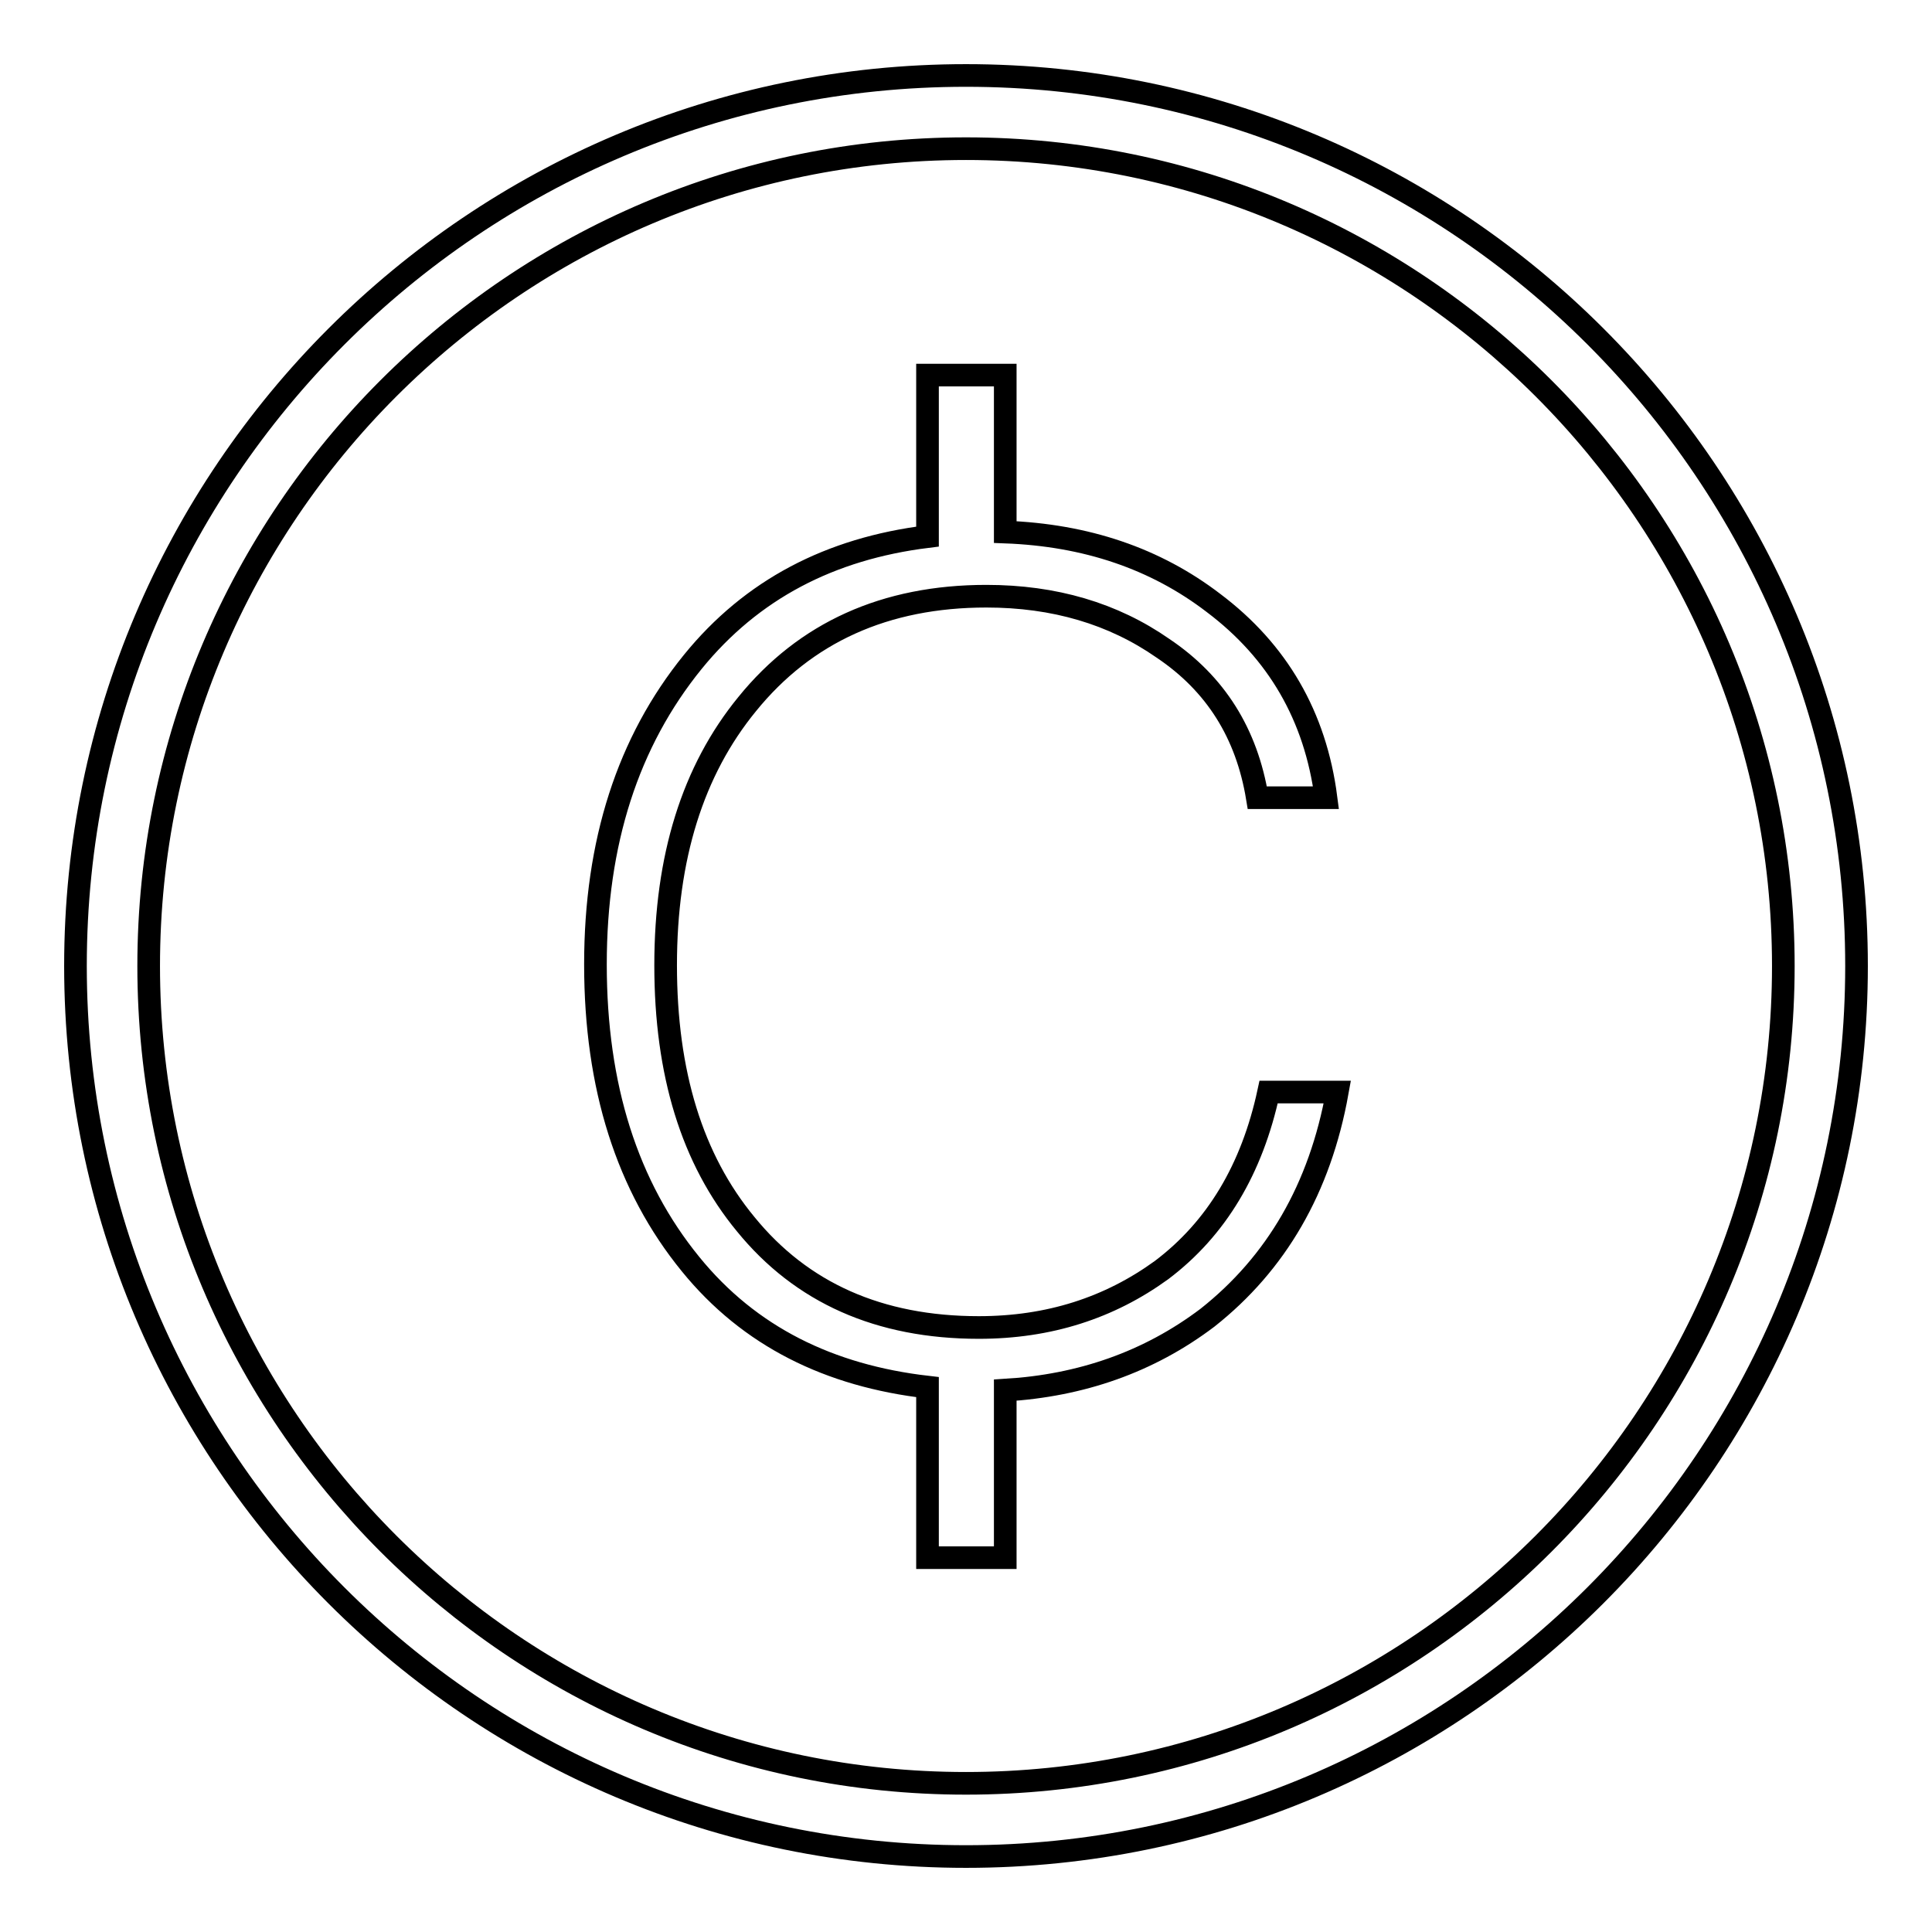 <?xml version="1.0" encoding="utf-8"?>
<!-- Svg Vector Icons : http://www.onlinewebfonts.com/icon -->
<!DOCTYPE svg PUBLIC "-//W3C//DTD SVG 1.1//EN" "http://www.w3.org/Graphics/SVG/1.1/DTD/svg11.dtd">
<svg version="1.1" xmlns="http://www.w3.org/2000/svg" xmlns:xlink="http://www.w3.org/1999/xlink" x="0px" y="0px" viewBox="0 0 256 256" enable-background="new 0 0 256 256" xml:space="preserve">
<g><g><path stroke-width="3" fill-opacity="0" stroke="#000000"  d="M128,10C62.9,10,10,62.9,10,128c0,65.1,52.9,118,118,118c65.1,0,118-53,118-118C246,62.9,193.1,10,128,10z M128,236.3c-59.7,0-108.3-48.6-108.3-108.3C19.7,68.3,68.3,19.7,128,19.7c59.7,0,108.3,48.6,108.3,108.3C236.3,187.7,187.7,236.3,128,236.3z"/><path stroke-width="3" fill-opacity="0" stroke="#000000"  d="M153.9,168.3c-6.9,5-14.9,7.6-24.2,7.6c-13.2,0-23.5-4.6-30.9-13.7c-7.1-8.6-10.6-20-10.6-34.3c0-14.3,3.6-25.8,10.8-34.6c7.7-9.5,18.3-14.3,31.7-14.3c9,0,16.8,2.3,23.4,6.9c7,4.7,11.1,11.3,12.5,19.8h9.1c-1.4-10.8-6.4-19.4-14.9-25.8c-7.7-5.9-16.9-9-27.6-9.4V49.7h-10.3v21.4c-12.9,1.6-23.3,7-31.1,16.6c-8.6,10.6-12.9,23.9-12.9,40.1c0,16.2,4.2,29.4,12.6,39.7c7.8,9.6,18.4,14.8,31.4,16.3v22.6h10.3v-22.2c10-0.6,19-3.7,26.8-9.6c9.1-7.2,14.9-17.1,17.2-29.9h-9.1C165.9,154.9,161.2,162.8,153.9,168.3z"/></g></g>
</svg>